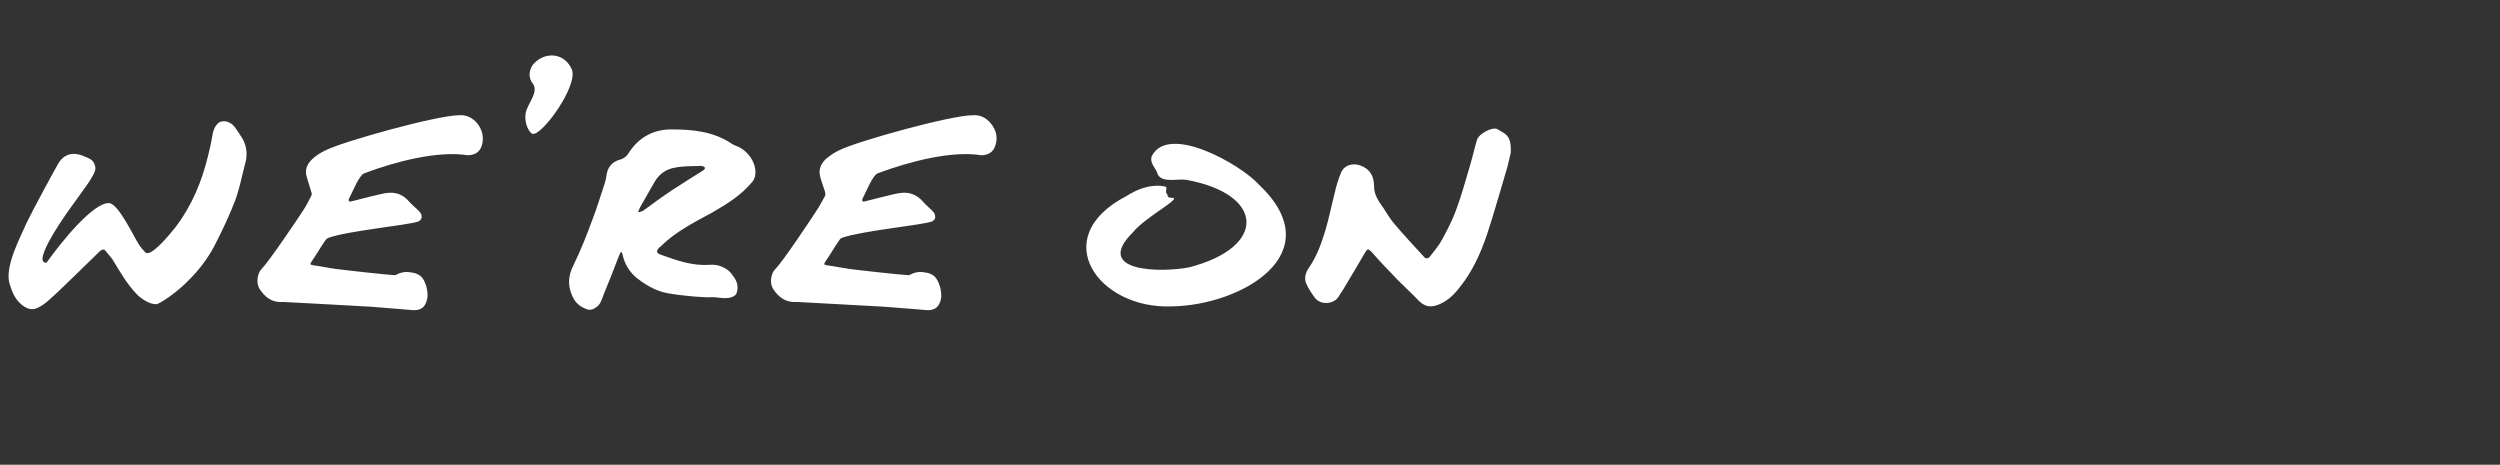<?xml version="1.0" standalone="no"?><!DOCTYPE svg PUBLIC "-//W3C//DTD SVG 1.1//EN" "http://www.w3.org/Graphics/SVG/1.1/DTD/svg11.dtd"><svg xmlns="http://www.w3.org/2000/svg" version="1.1" width="794px" height="147.6px" viewBox="0 -4 794 147.6" style="top:-4px"><rect x="0" y="-4" width="794" height="147.6" fill="#333333" stroke="none"/><desc>we’re on</desc><defs/><g id="Polygon269123"><path d="m14.8 79.4c5-7 14.8-19 19.8-18.9c3 0 8.2 11.3 9.5 13.1c.6 1 1.4 1.9 2.2 2.7c1.9 1 7.1-5.2 9.4-8.1c5.2-6.8 8.4-14.5 10.4-22.8c.6-2.3 1.1-4.7 1.5-7.1c.3-1.7 1.5-3.5 2.7-3.7c1.6-.4 3.5.5 4.5 2.1c.8 1.1 1.5 2.2 2.2 3.3c1.6 2.8 1.6 5.7.7 8.6c-1 3.8-1.7 7.7-3.1 11.3c-1.8 4.7-4 9.3-6.3 13.8c-2.7 5.3-6.5 9.8-10.9 13.7c-2.1 1.8-4.7 3.8-7.1 5c-1.7.9-5.3-1.3-6.8-2.9c-3.2-3.3-5.4-7.2-7.7-11c-.6-.9-1.4-1.7-2.1-2.6c-.6-.9-1.2-.8-2-.1c-4.4 4.3-8.8 8.6-13.2 12.8c-2 1.8-4.7 4.7-7.4 5.5c-2.8.7-6.1-2.4-7.2-5.6c-.6-1.3-.1-.3-.9-2.5c-1.5-5.5 3.5-14.7 5.5-19.3c1.6-3.4 9.5-18 10.1-18.9c1.8-2.9 4.6-3.6 7.8-2.3c2.8 1.1 3.5 1.6 3.9 3.7c.4 2-4.6 8.1-7.4 12.1c-6.7 9.3-9.2 14.5-9.4 16.7c-.1 1.6 1.2 1.5 1.3 1.4c0 0 0 0 0 0zm138.2-37.1c-.7 2.1-2.3 3-4.5 3c-9.4-1.5-22.9 2-32.7 5.7c-1.7.5-3.7 5.7-5 8.2c-.2.5.1 1 .6.8c2.9-.7 9.6-2.5 11.4-2.7c2.9-.4 5.3.5 7.2 2.8c1.1 1.2 2.3 2.1 3.4 3.3c.4.4.6 1.2.5 1.8c-.1.5-.7 1.1-1.2 1.2c-3.8 1.2-22.1 2.9-28.3 5.1c-.3.1-.6.3-.9.6c-1.5 2.1-3.1 4.9-4.5 6.9c-.7 1-.5 1.1.8 1.3c2.3.3 4.5.8 6.8 1.1c2 .3 17.4 2 18.8 2c.5 0 1.8-1.2 4.3-1c1.3.2 2.5.2 3.9 1.3c1.4 1.1 2.7 5 2 7.5c-.6 2.4-1.9 3.4-4.4 3.3c-.8-.1-9.9-.8-13.6-1.1c-1.8-.1-27-1.5-27.6-1.5c-3.5.3-5.8-1.4-7.6-4.2c-1.1-1.8-.7-4.9.7-6.3c2.3-2.3 11.6-16.1 13.2-18.6c1-1.5 1.8-3.1 2.6-4.7c.2-.4.1-.9-.1-1.3c-.4-1.6-1-3.1-1.4-4.7c-.7-2.2.2-4.1 1.8-5.6c1.2-1.1 2.7-2.1 4.3-2.8c5.2-2.7 35.3-11.1 42.3-11.1c2.4-.2 4.4.9 5.8 2.6c1.6 2.1 2.2 4.5 1.4 7.1zm16.1-3.8c-1-.3-2.8-3.5-2.1-6.8c.8-3.2 4.2-6.5 2.2-9.2c-1-1.2-1.2-2.8-.8-4.2c.3-1.1.9-2 1.9-2.8c3.5-3 9-2.6 11.3 2.5c2.2 5.1-9.6 21.4-12.5 20.5zm64.9 3.9c3.5 1.4 6.2 5.2 5.9 8.8c0 .9-.4 1.9-1 2.6c-3.5 4.2-8 7-12.7 9.7c-5.7 3.1-11.5 6-16.2 10.6c-.2.2-.5.4-.7.6c-1 1.1-.8 1.7.6 2.2c5 1.8 10 3.6 15.4 3.2c1.4-.1 3 .1 4.2.7c1.1.5 2 1.1 2.8 2.1c1.2 1.6 2.2 3 1.9 5.1c-.2 1.6-.7 2.1-2.6 2.6c-2.8.3-3.3-.3-5.8-.2c-2.5.1-8.8-.4-13.9-1.3c-3.7-.7-7-2.7-9.9-5c-2-1.7-3.7-4.4-4.2-7c-.4-1.8-.7-1-1.2.1c-1.6 4.2-3.2 8.3-4.9 12.4c-.6 1.5-.9 3.1-2.5 4.1c-1 .7-2 .9-3.1.4c-1.8-.7-3.2-1.8-4.1-3.6c-1.7-3.4-1.7-6.7.1-10.2c2.3-4.7 4.2-9.5 6-14.4c1.5-3.9 2.7-7.9 4-11.8c.2-.7.4-1.4.5-2.2c.3-2.8 1.8-4.6 4.6-5.3c.8-.2 1.7-.9 2.2-1.6c3.2-5.2 7.9-7.9 13.8-7.9c6.7 0 13.4.6 19.3 4.6c.4.3 1 .5 1.5.7c0 0 0 0 0 0zm-11.1 8c2.2-1.3.1-1.7-.2-1.7c-2.7.1-5.5 0-8.1.5c-2.8.4-5.1 1.9-6.6 4.4c-1.6 2.8-3.2 5.6-4.8 8.4c-.1.2-.4.9-.5 1.2c0 .3.6.1.9 0c.2-.1.5-.2.7-.3c3-2.2 6-4.4 9-6.4c3.2-2.1 6.4-4.1 9.6-6.1c0 0 0 0 0 0zm93.2-8.1c-.7 2.1-2.3 3-4.5 3c-9.4-1.5-22.8 2-32.7 5.7c-1.7.5-3.7 5.7-5 8.2c-.2.5.1 1 .6.8c2.9-.7 9.6-2.5 11.4-2.7c2.9-.4 5.3.5 7.3 2.8c1 1.2 2.3 2.1 3.3 3.3c.4.4.6 1.2.5 1.8c-.1.5-.7 1.1-1.2 1.2c-3.8 1.2-22 2.9-28.3 5.1c-.3.1-.6.3-.8.6c-1.5 2.1-3.1 4.9-4.5 6.9c-.7 1-.5 1.1.7 1.3c2.3.3 4.6.8 6.8 1.1c2 .3 17.4 2 18.9 2c.5 0 1.7-1.2 4.3-1c1.3.2 2.4.2 3.8 1.3c1.4 1.1 2.7 5 2.1 7.5c-.6 2.4-2 3.4-4.4 3.3c-.8-.1-9.9-.8-13.7-1.1c-1.8-.1-27-1.5-27.5-1.5c-3.5.3-5.9-1.4-7.7-4.2c-1.1-1.8-.7-4.9.8-6.3c2.3-2.3 11.5-16.1 13.1-18.6c1-1.5 1.8-3.1 2.7-4.7c.1-.4 0-.9-.1-1.3c-.5-1.6-1.1-3.1-1.5-4.7c-.6-2.2.2-4.1 1.8-5.6c1.3-1.1 2.7-2.1 4.3-2.8c5.2-2.7 35.3-11.1 42.3-11.1c2.5-.2 4.4.9 5.8 2.6c1.7 2.1 2.3 4.5 1.4 7.1zm54.7 15.5c-.1 1.2 1 .9 2 1.1c1.2.8-9.4 6.4-13 10.9c-12.9 12.8 9.5 12.8 17.9 11.1c24.8-6.4 24-23.3-1-27.8c-2.7-.4-7.5 1.1-9-1.7c-.4-1.9-2.7-3.5-1.9-5.8c5.3-10.5 28.3 2.7 33.9 8.9c23.4 22-5.5 38.5-27.5 38.8c-23.4 1-39.7-21.9-14.5-35c3.6-2.3 7.8-3.9 12.1-3.1c.5 0 .8.4.6 1.1c-.1.5-.2 1 .4 1.5c0 0 0 0 0 0zm109-13.2c-.5 1.9-.9 4.2-1.6 6.3c-2 6.6-3.8 13.2-6 19.8c-2 5.8-4.5 11.4-8.4 16.3c-1.8 2.4-3.9 4.5-6.8 5.7c-3 1.2-4.8.6-7-1.8c-1.9-2-3.9-3.8-5.8-5.7c-2.9-3-5.8-6-8.5-9.1c-1.2-1.2-1.4-1.2-2.2.2c-2.3 4-4.7 7.9-7 11.8c-.4.6-.8 1.1-1.1 1.7c-1.4 2.8-5.7 3.3-7.7.9c-1.1-1.5-2.2-3.1-2.9-4.8c-.7-1.7 0-3.6 1-5c2.5-3.6 3.9-7.7 5.2-11.9c1.1-3.8 1.9-7.8 2.9-11.7c.5-2.2 1.1-4.3 2-6.4c.9-2.4 3.6-3.2 6-2.4c3.2 1.1 4.5 3.4 4.5 6.7c0 2.7 1.5 4.8 3 6.9c1.1 1.6 2 3.3 3.2 4.7c3.1 3.7 6.4 7.2 9.6 10.7c.7.9 1.5.6 2.1-.2c1.3-1.7 2.7-3.3 3.7-5.2c1.7-3.1 3.3-6.2 4.5-9.5c1.7-4.6 3-9.4 4.4-14.1c.8-2.7 1.4-5.4 2.2-8.1c.5-1.9 5.2-4.4 6.6-3.3c2 1.3 4.5 1.6 4.1 7.5z" stroke="none" fill="#fff"/></g></svg>